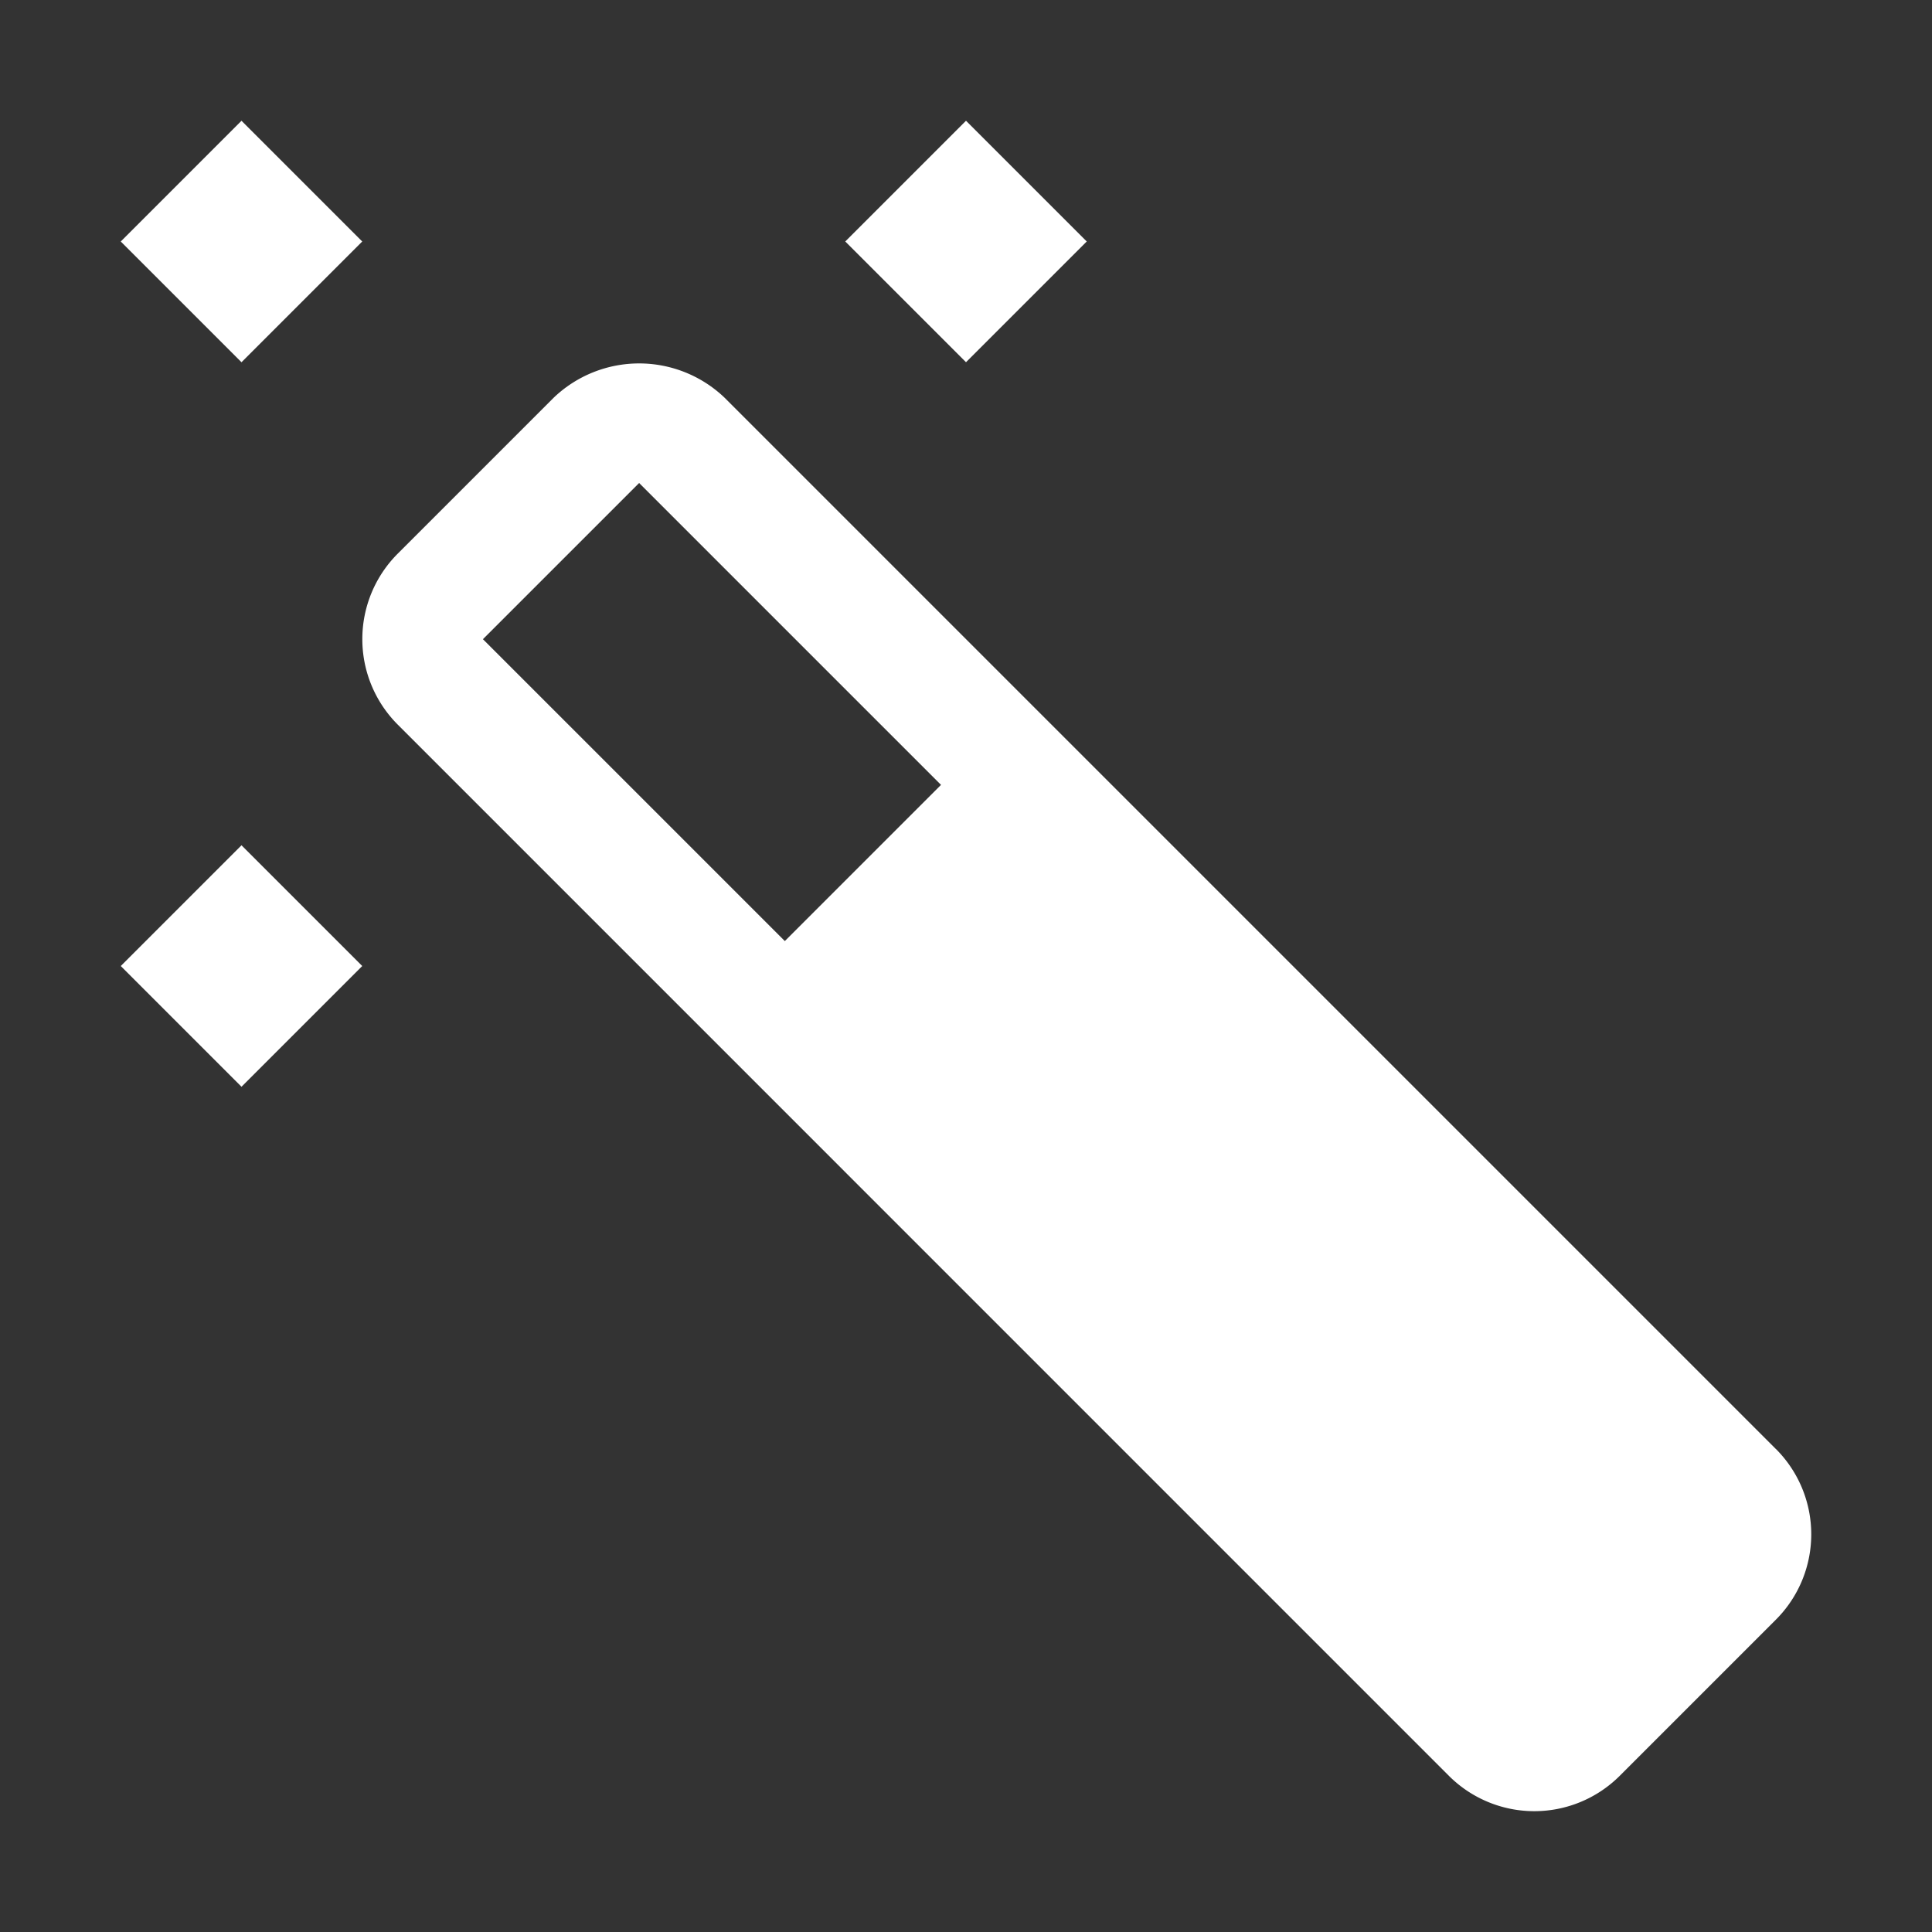 <svg id="icon" xmlns="http://www.w3.org/2000/svg" width="32" height="32" viewBox="0 0 32 32">
    <rect x="0" y="0" width="32" height="32" fill="#333333" stroke="none"/>
    <defs>
        <style>.cls-1{fill:none;}
            .color {fill: white;}
        </style>
    </defs>
    <title>magic-wand--filled</title>
    <path class="color"
        d="M29.414,24,12,6.586a2.048,2.048,0,0,0-2.828,0l-2.586,2.586a2.002,2.002,0,0,0,0,2.828L23.999,29.414a2.002,2.002,0,0,0,2.828,0l2.587-2.587a1.999,1.999,0,0,0,0-2.828ZM8,10.586,10.586,8l5,5-2.587,2.587-5-5Z" />
    <rect class="color" x="2.586" y="14.586" width="2.828" height="2.828"
        transform="translate(-10.142 7.515) rotate(-45)" />
    <rect class="color" x="14.586" y="2.586" width="2.828" height="2.828"
        transform="translate(1.858 12.485) rotate(-45)" />
    <rect class="color" x="2.586" y="2.586" width="2.828" height="2.828"
        transform="translate(-1.657 4) rotate(-45)" />
    <rect id="_Transparent_Rectangle_" data-name="&lt;Transparent Rectangle&gt;" class="cls-1"
        width="32" height="32" />
</svg>
